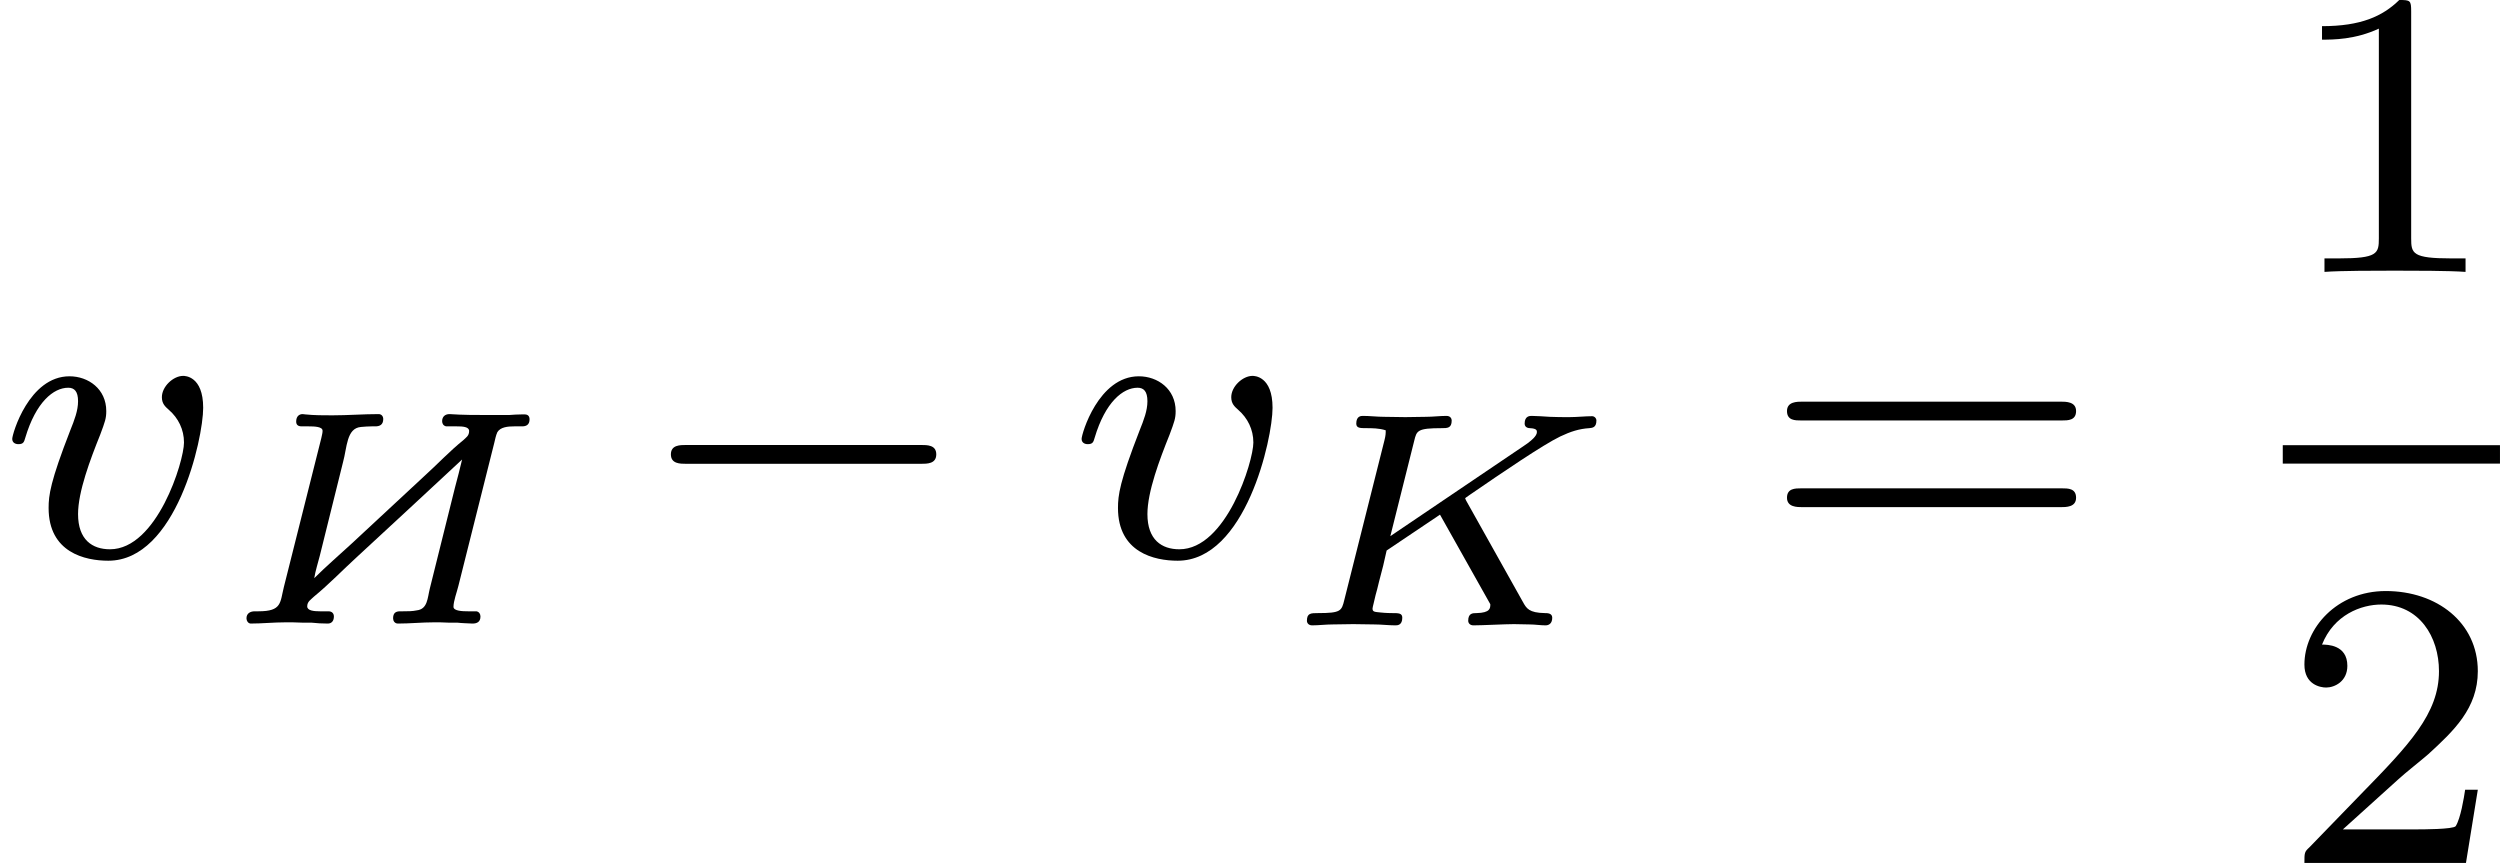 <?xml version='1.0' encoding='UTF-8'?>
<!-- This file was generated by dvisvgm 2.13.3 -->
<svg version='1.1' xmlns='http://www.w3.org/2000/svg' xmlns:xlink='http://www.w3.org/1999/xlink' width='97.464pt' height='33.641pt' viewBox='460.309 614.386 97.464 33.641'>
<defs>
<path id='g2-75' d='M3.628-2.403C3.622-2.409 3.593-2.469 3.593-2.475S3.599-2.487 3.694-2.552C4.304-2.971 5.111-3.521 5.446-3.682C5.649-3.778 5.816-3.832 6.013-3.844C6.073-3.85 6.151-3.856 6.151-3.993C6.151-4.035 6.115-4.077 6.067-4.077C5.936-4.077 5.768-4.059 5.625-4.059C5.535-4.059 5.332-4.059 5.242-4.065C5.171-4.071 4.949-4.083 4.89-4.083C4.854-4.083 4.752-4.083 4.752-3.933C4.752-3.85 4.836-3.844 4.854-3.844C4.991-3.838 4.991-3.796 4.991-3.766C4.991-3.688 4.866-3.593 4.842-3.575C4.824-3.563 4.818-3.557 4.812-3.551S4.752-3.509 4.734-3.497L2.134-1.739L2.6-3.599C2.648-3.796 2.66-3.844 3.138-3.844C3.246-3.844 3.33-3.844 3.33-3.993C3.33-4.023 3.312-4.083 3.228-4.083C3.102-4.083 2.959-4.065 2.827-4.065S2.558-4.059 2.427-4.059C2.289-4.059 2.152-4.065 2.014-4.065C1.883-4.065 1.733-4.083 1.602-4.083C1.566-4.083 1.47-4.083 1.47-3.933C1.47-3.844 1.548-3.844 1.662-3.844C1.769-3.844 1.919-3.844 2.044-3.802C2.044-3.742 2.044-3.706 2.02-3.61L1.237-.496C1.184-.281 1.172-.239 .723-.239C.586-.239 .508-.239 .508-.09C.508-.042 .544 0 .61 0C.735 0 .879-.018 1.01-.018C1.148-.018 1.279-.024 1.411-.024C1.548-.024 1.686-.018 1.823-.018C1.955-.018 2.104 0 2.23 0C2.271 0 2.367 0 2.367-.149C2.367-.239 2.295-.239 2.17-.239C2.158-.239 2.05-.239 1.943-.251C1.823-.263 1.787-.263 1.787-.329C1.787-.353 1.829-.502 1.847-.592C1.877-.693 1.877-.705 1.913-.849C1.997-1.16 1.997-1.172 2.062-1.459L3.102-2.158L4.083-.412C4.083-.335 4.083-.245 3.814-.239C3.742-.239 3.652-.239 3.652-.09C3.652-.042 3.688 0 3.754 0C3.927 0 4.37-.024 4.543-.024C4.645-.024 4.746-.018 4.848-.018S5.063 0 5.159 0C5.224 0 5.29-.036 5.29-.149C5.29-.239 5.195-.239 5.147-.239C4.836-.245 4.788-.329 4.716-.46L3.628-2.403Z'/>
<path id='g6-49' d='M2.503-5.077C2.503-5.292 2.487-5.3 2.271-5.3C1.945-4.981 1.522-4.79 .765-4.79V-4.527C.98-4.527 1.411-4.527 1.873-4.742V-.654C1.873-.359 1.849-.263 1.092-.263H.813V0C1.14-.024 1.825-.024 2.184-.024S3.236-.024 3.563 0V-.263H3.284C2.527-.263 2.503-.359 2.503-.654V-5.077Z'/>
<path id='g6-50' d='M2.248-1.626C2.375-1.745 2.71-2.008 2.837-2.12C3.332-2.574 3.802-3.013 3.802-3.738C3.802-4.686 3.005-5.3 2.008-5.3C1.052-5.3 .422-4.575 .422-3.866C.422-3.475 .733-3.419 .845-3.419C1.012-3.419 1.259-3.539 1.259-3.842C1.259-4.256 .861-4.256 .765-4.256C.996-4.838 1.53-5.037 1.921-5.037C2.662-5.037 3.045-4.407 3.045-3.738C3.045-2.909 2.463-2.303 1.522-1.339L.518-.303C.422-.215 .422-.199 .422 0H3.571L3.802-1.427H3.555C3.531-1.267 3.467-.869 3.371-.717C3.324-.654 2.718-.654 2.59-.654H1.172L2.248-1.626Z'/>
<path id='g6-61' d='M5.826-2.654C5.946-2.654 6.105-2.654 6.105-2.837S5.914-3.021 5.794-3.021H.781C.662-3.021 .47-3.021 .47-2.837S.63-2.654 .749-2.654H5.826ZM5.794-.964C5.914-.964 6.105-.964 6.105-1.148S5.946-1.331 5.826-1.331H.749C.63-1.331 .47-1.331 .47-1.148S.662-.964 .781-.964H5.794Z'/>
<path id='g1-0' d='M5.571-1.809C5.699-1.809 5.874-1.809 5.874-1.993S5.699-2.176 5.571-2.176H1.004C.877-2.176 .701-2.176 .701-1.993S.877-1.809 1.004-1.809H5.571Z'/>
<path id='g0-200' d='M4.884-3.204C4.842-3.025 4.794-2.839 4.746-2.66L4.256-.693C4.208-.502 4.214-.287 3.999-.263C3.915-.245 3.826-.245 3.736-.245H3.676C3.587-.245 3.539-.209 3.539-.108C3.539-.06 3.569-.006 3.634-.006C3.867-.006 4.101-.03 4.334-.03C4.423-.03 4.519-.03 4.615-.024H4.788C4.89-.012 4.985-.012 5.087-.006C5.171-.006 5.242-.036 5.242-.143C5.242-.191 5.218-.233 5.165-.245H4.997C4.89-.245 4.722-.251 4.716-.329C4.716-.448 4.782-.616 4.812-.741L5.511-3.527C5.529-3.599 5.541-3.67 5.571-3.736C5.631-3.838 5.78-3.85 5.9-3.85H6.055C6.139-3.85 6.199-3.885 6.199-3.987C6.199-4.053 6.163-4.083 6.103-4.083H6.049C5.966-4.083 5.882-4.077 5.798-4.071H5.416C5.159-4.071 4.896-4.071 4.639-4.089C4.555-4.089 4.495-4.041 4.495-3.951C4.495-3.903 4.519-3.862 4.573-3.85H4.782C4.89-3.85 5.021-3.844 5.021-3.76C5.021-3.664 4.961-3.634 4.908-3.581C4.639-3.365 4.4-3.108 4.148-2.881C3.676-2.439 3.198-2.002 2.726-1.56C2.487-1.339 2.236-1.124 2.002-.891C2.026-1.04 2.074-1.184 2.11-1.327L2.564-3.156C2.642-3.437 2.63-3.814 2.911-3.838C2.983-3.844 3.049-3.85 3.12-3.85H3.192C3.276-3.85 3.347-3.879 3.347-3.993C3.347-4.047 3.312-4.089 3.258-4.089C2.959-4.089 2.654-4.065 2.355-4.065C2.182-4.065 2.002-4.065 1.829-4.083C1.811-4.083 1.793-4.089 1.775-4.089C1.71-4.089 1.65-4.047 1.65-3.945C1.65-3.891 1.674-3.85 1.757-3.85H1.895C2.008-3.85 2.164-3.844 2.164-3.766V-3.754C2.164-3.712 2.146-3.664 2.14-3.622L1.411-.723C1.333-.412 1.375-.245 .915-.245H.843C.753-.245 .681-.203 .681-.108C.681-.06 .711-.012 .759-.006C.98-.006 1.213-.03 1.441-.03C1.548-.03 1.656-.03 1.763-.024H1.943C2.044-.012 2.164-.006 2.266-.006C2.343-.006 2.385-.06 2.385-.143C2.385-.203 2.349-.245 2.277-.245H2.11C1.997-.245 1.865-.257 1.865-.341C1.865-.436 1.937-.472 1.997-.532C2.289-.771 2.558-1.052 2.833-1.303C3.521-1.937 4.202-2.57 4.884-3.204Z'/>
<path id='g3-118' d='M3.961-2.901C3.961-3.523 3.602-3.523 3.571-3.523C3.379-3.523 3.156-3.316 3.156-3.108C3.156-2.981 3.22-2.925 3.292-2.861C3.475-2.702 3.587-2.479 3.587-2.224C3.587-1.857 3.061-.143 2.144-.143C1.801-.143 1.522-.327 1.522-.829C1.522-1.267 1.761-1.897 1.953-2.375C2.048-2.63 2.072-2.694 2.072-2.837C2.072-3.268 1.722-3.515 1.355-3.515C.566-3.515 .239-2.391 .239-2.295C.239-2.224 .295-2.192 .359-2.192C.462-2.192 .47-2.24 .494-2.319C.701-3.013 1.044-3.292 1.331-3.292C1.451-3.292 1.522-3.22 1.522-3.029C1.522-2.845 1.451-2.662 1.371-2.463C.98-1.459 .948-1.196 .948-.948C.948-.08 1.658 .08 2.112 .08C3.435 .08 3.961-2.295 3.961-2.901Z'/>
</defs>
<g id='page7' transform='matrix(2 0 0 2 0 0)'>
<use x='230.154' y='318.043' xlink:href='#g3-118'/>
<use x='234.278' y='319.354' xlink:href='#g0-200'/>
<use x='242.531' y='318.043' xlink:href='#g1-0'/>
<use x='250.999' y='318.043' xlink:href='#g3-118'/>
<use x='255.122' y='319.383' xlink:href='#g2-75'/>
<use x='264.518' y='318.043' xlink:href='#g6-61'/>
<use x='274.652' y='312.493' xlink:href='#g6-49'/>
<rect x='274.652' y='315.871' height='.359' width='4.234'/>
<use x='274.652' y='324.014' xlink:href='#g6-50'/>
</g>
</svg>